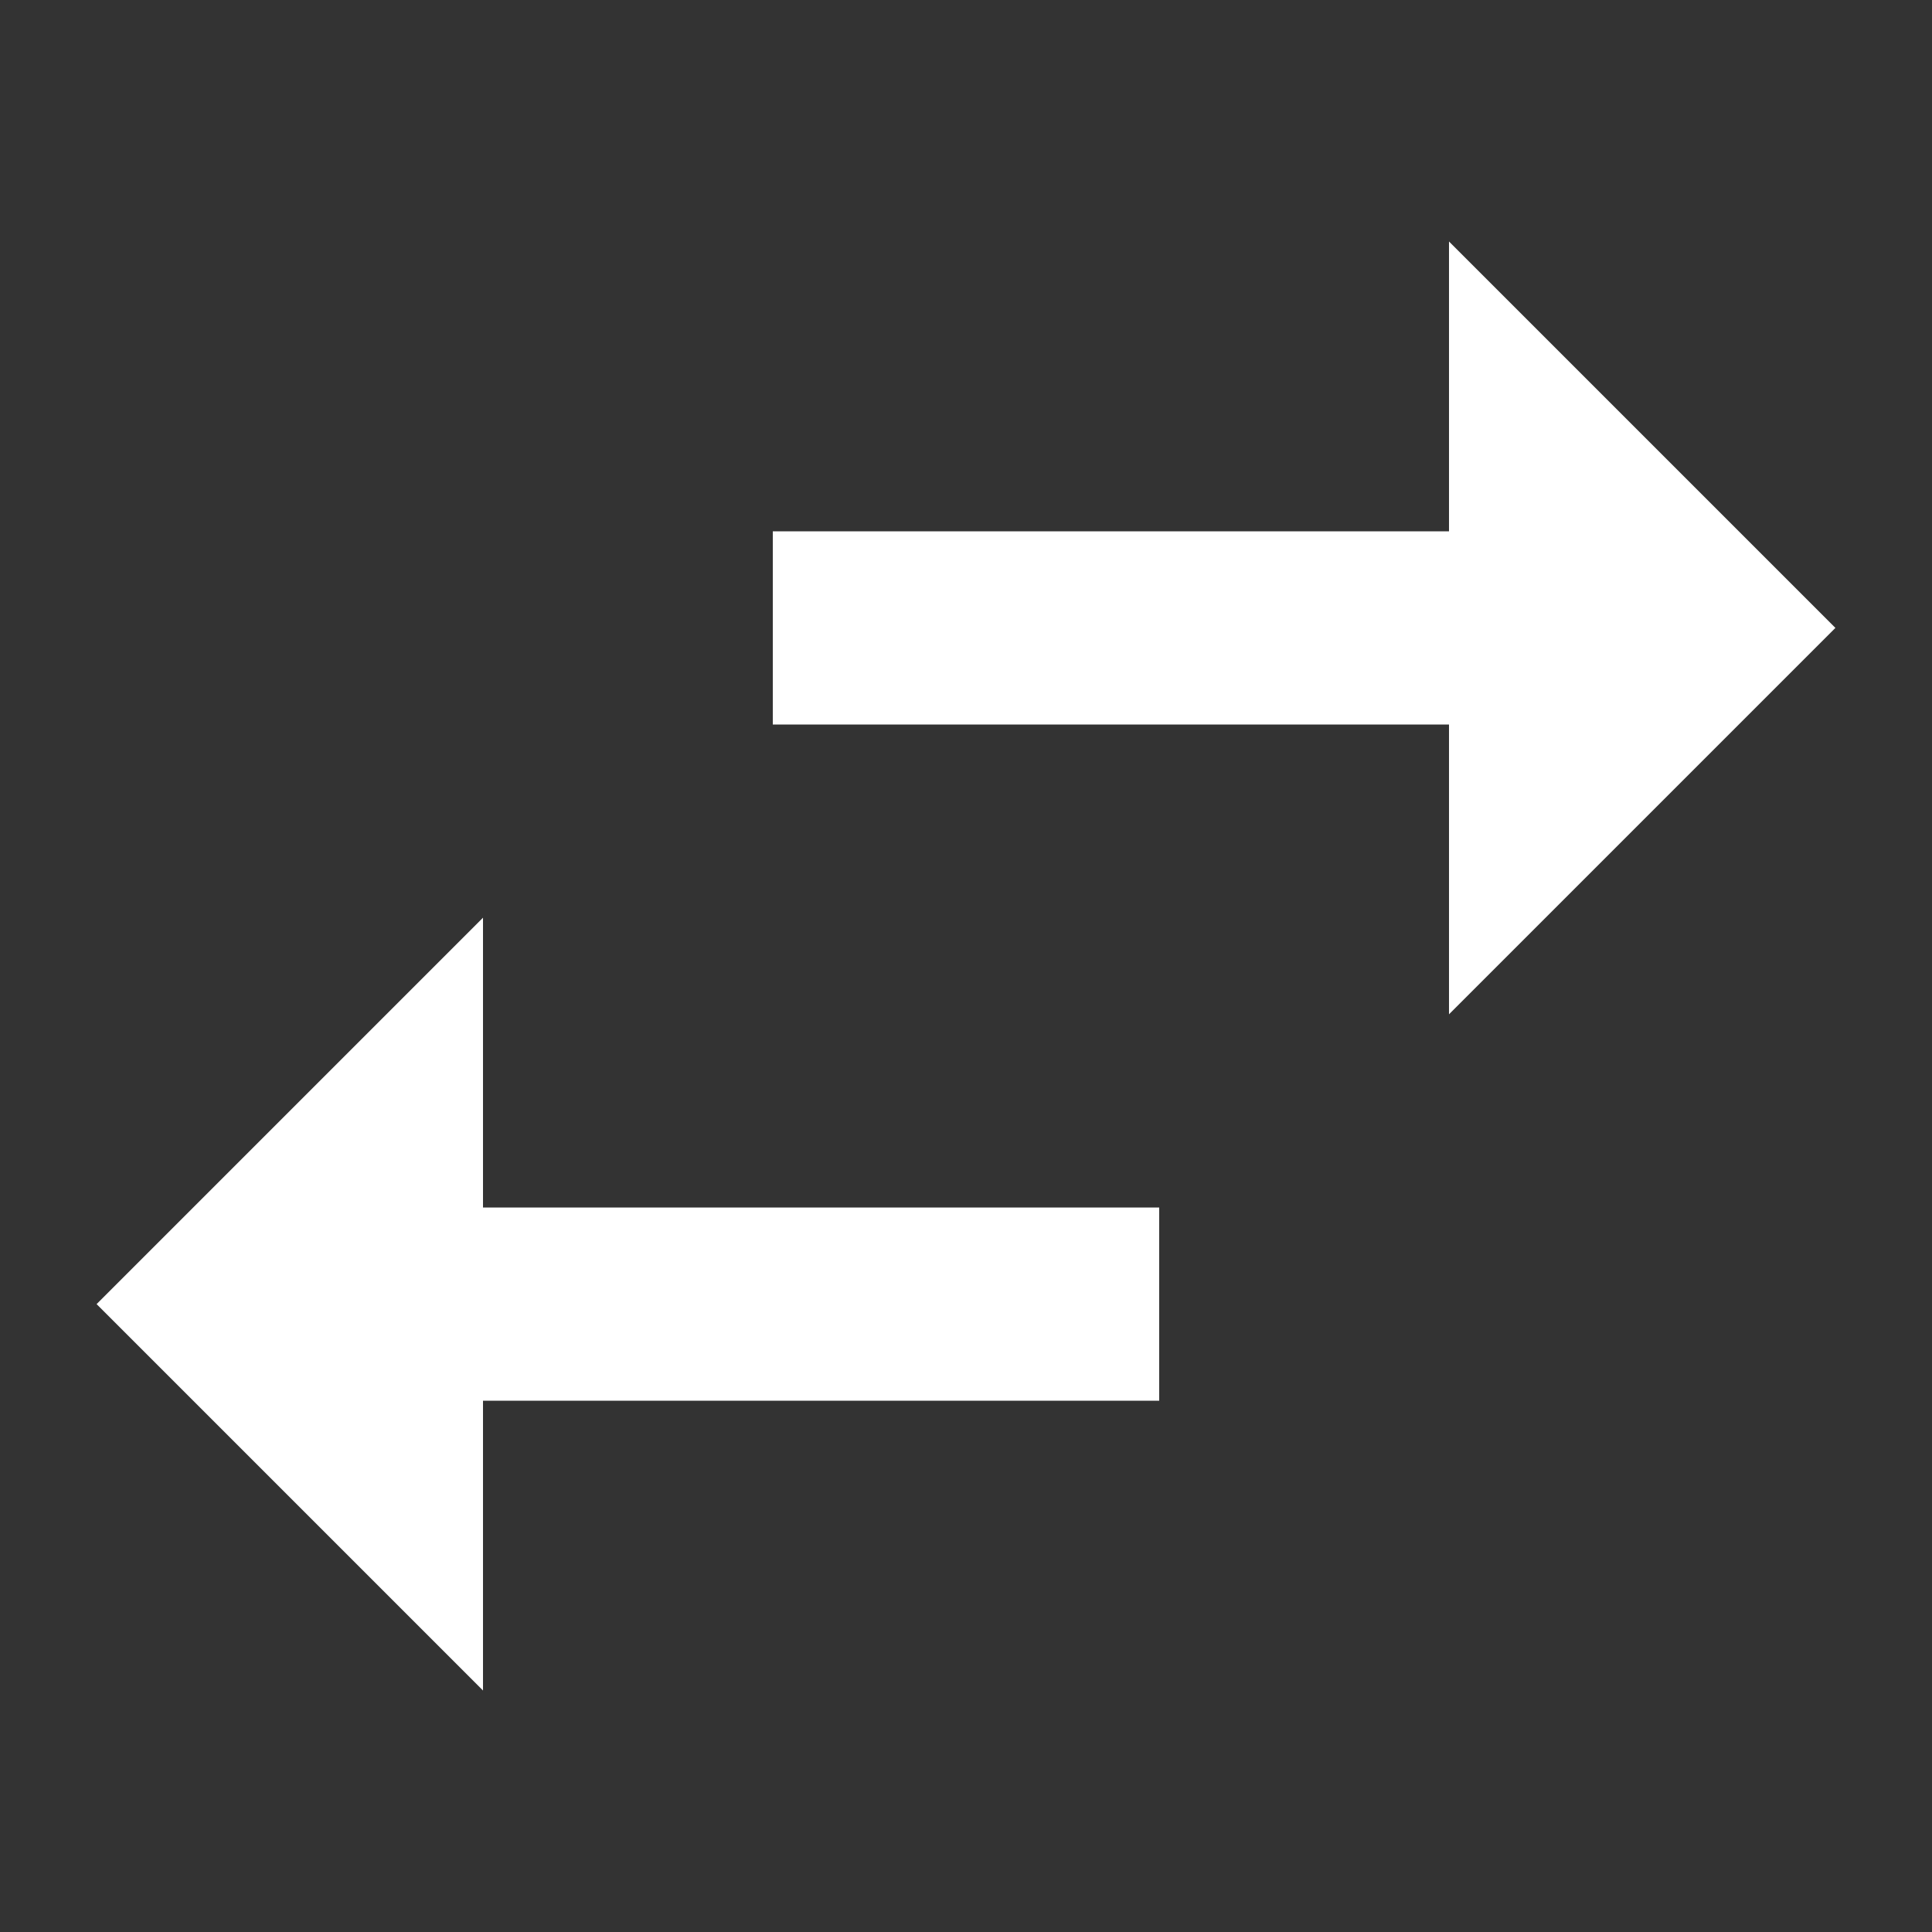 <svg width="20" height="20" viewBox="0 0 20 20" fill="none" xmlns="http://www.w3.org/2000/svg">
<rect x="0" y="0" width="20" height="20" fill="#333333" stroke="none"/>
<path d="M19 6.5L15 10.5V7.5H8V5.5H15V2.5L19 6.5Z" fill="white"/>
<path d="M1 13.5L5 9.5L5 12.5L12 12.5L12 14.5L5 14.5L5 17.5L1 13.5Z" fill="white"/>
</svg>
